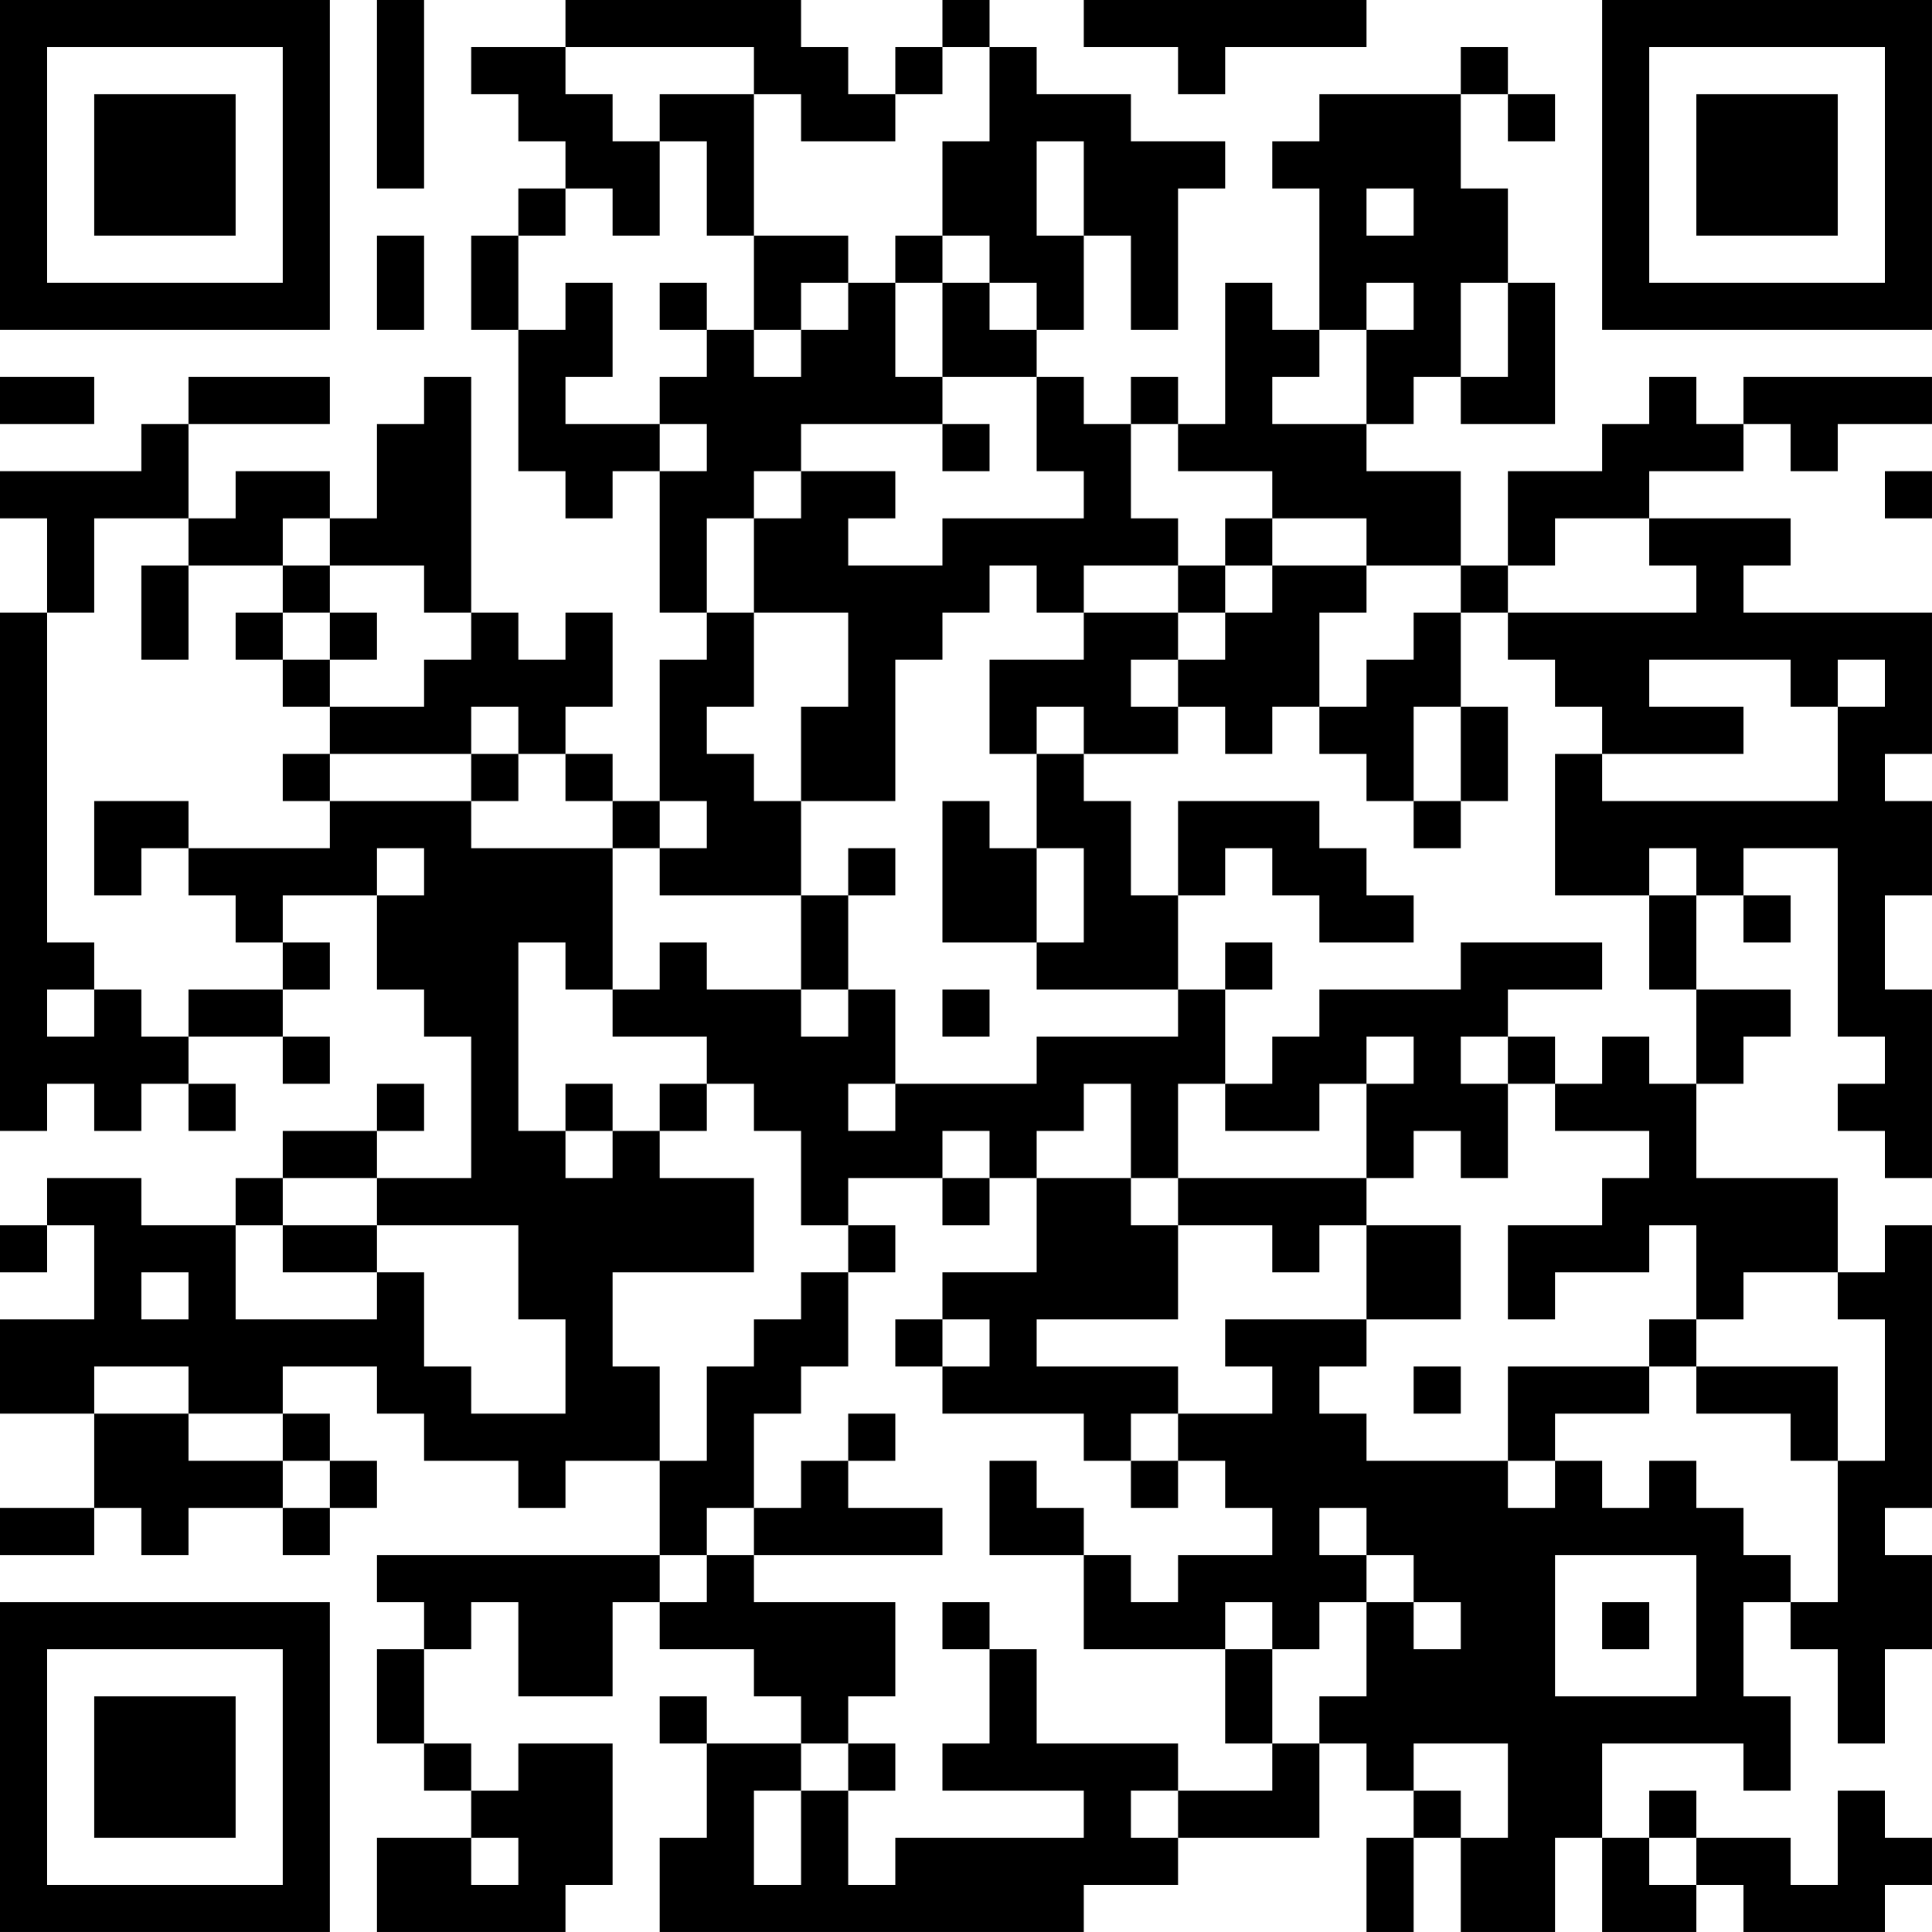 <?xml version="1.0" encoding="UTF-8"?>
<svg xmlns="http://www.w3.org/2000/svg" version="1.1" width="300" height="300" viewBox="0 0 300 300"><rect x="0" y="0" width="300" height="300" fill="#ffffff"/><g transform="scale(7.317)"><g transform="translate(0,0)"><path fill-rule="evenodd" d="M8 0L8 4L9 4L9 0ZM12 0L12 1L10 1L10 2L11 2L11 3L12 3L12 4L11 4L11 5L10 5L10 7L11 7L11 10L12 10L12 11L13 11L13 10L14 10L14 13L15 13L15 14L14 14L14 17L13 17L13 16L12 16L12 15L13 15L13 13L12 13L12 14L11 14L11 13L10 13L10 8L9 8L9 9L8 9L8 11L7 11L7 10L5 10L5 11L4 11L4 9L7 9L7 8L4 8L4 9L3 9L3 10L0 10L0 11L1 11L1 13L0 13L0 24L1 24L1 23L2 23L2 24L3 24L3 23L4 23L4 24L5 24L5 23L4 23L4 22L6 22L6 23L7 23L7 22L6 22L6 21L7 21L7 20L6 20L6 19L8 19L8 21L9 21L9 22L10 22L10 25L8 25L8 24L9 24L9 23L8 23L8 24L6 24L6 25L5 25L5 26L3 26L3 25L1 25L1 26L0 26L0 27L1 27L1 26L2 26L2 28L0 28L0 30L2 30L2 32L0 32L0 33L2 33L2 32L3 32L3 33L4 33L4 32L6 32L6 33L7 33L7 32L8 32L8 31L7 31L7 30L6 30L6 29L8 29L8 30L9 30L9 31L11 31L11 32L12 32L12 31L14 31L14 33L8 33L8 34L9 34L9 35L8 35L8 37L9 37L9 38L10 38L10 39L8 39L8 41L12 41L12 40L13 40L13 37L11 37L11 38L10 38L10 37L9 37L9 35L10 35L10 34L11 34L11 36L13 36L13 34L14 34L14 35L16 35L16 36L17 36L17 37L15 37L15 36L14 36L14 37L15 37L15 39L14 39L14 41L23 41L23 40L25 40L25 39L28 39L28 37L29 37L29 38L30 38L30 39L29 39L29 41L30 41L30 39L31 39L31 41L33 41L33 39L34 39L34 41L36 41L36 40L37 40L37 41L40 41L40 40L41 40L41 39L40 39L40 38L39 38L39 40L38 40L38 39L36 39L36 38L35 38L35 39L34 39L34 37L37 37L37 38L38 38L38 36L37 36L37 34L38 34L38 35L39 35L39 37L40 37L40 35L41 35L41 33L40 33L40 32L41 32L41 26L40 26L40 27L39 27L39 25L36 25L36 23L37 23L37 22L38 22L38 21L36 21L36 19L37 19L37 20L38 20L38 19L37 19L37 18L39 18L39 22L40 22L40 23L39 23L39 24L40 24L40 25L41 25L41 21L40 21L40 19L41 19L41 17L40 17L40 16L41 16L41 13L37 13L37 12L38 12L38 11L35 11L35 10L37 10L37 9L38 9L38 10L39 10L39 9L41 9L41 8L37 8L37 9L36 9L36 8L35 8L35 9L34 9L34 10L32 10L32 12L31 12L31 10L29 10L29 9L30 9L30 8L31 8L31 9L33 9L33 6L32 6L32 4L31 4L31 2L32 2L32 3L33 3L33 2L32 2L32 1L31 1L31 2L28 2L28 3L27 3L27 4L28 4L28 7L27 7L27 6L26 6L26 9L25 9L25 8L24 8L24 9L23 9L23 8L22 8L22 7L23 7L23 5L24 5L24 7L25 7L25 4L26 4L26 3L24 3L24 2L22 2L22 1L21 1L21 0L20 0L20 1L19 1L19 2L18 2L18 1L17 1L17 0ZM23 0L23 1L25 1L25 2L26 2L26 1L29 1L29 0ZM12 1L12 2L13 2L13 3L14 3L14 5L13 5L13 4L12 4L12 5L11 5L11 7L12 7L12 6L13 6L13 8L12 8L12 9L14 9L14 10L15 10L15 9L14 9L14 8L15 8L15 7L16 7L16 8L17 8L17 7L18 7L18 6L19 6L19 8L20 8L20 9L17 9L17 10L16 10L16 11L15 11L15 13L16 13L16 15L15 15L15 16L16 16L16 17L17 17L17 19L14 19L14 18L15 18L15 17L14 17L14 18L13 18L13 17L12 17L12 16L11 16L11 15L10 15L10 16L7 16L7 15L9 15L9 14L10 14L10 13L9 13L9 12L7 12L7 11L6 11L6 12L4 12L4 11L2 11L2 13L1 13L1 20L2 20L2 21L1 21L1 22L2 22L2 21L3 21L3 22L4 22L4 21L6 21L6 20L5 20L5 19L4 19L4 18L7 18L7 17L10 17L10 18L13 18L13 21L12 21L12 20L11 20L11 24L12 24L12 25L13 25L13 24L14 24L14 25L16 25L16 27L13 27L13 29L14 29L14 31L15 31L15 29L16 29L16 28L17 28L17 27L18 27L18 29L17 29L17 30L16 30L16 32L15 32L15 33L14 33L14 34L15 34L15 33L16 33L16 34L19 34L19 36L18 36L18 37L17 37L17 38L16 38L16 40L17 40L17 38L18 38L18 40L19 40L19 39L23 39L23 38L20 38L20 37L21 37L21 35L22 35L22 37L25 37L25 38L24 38L24 39L25 39L25 38L27 38L27 37L28 37L28 36L29 36L29 34L30 34L30 35L31 35L31 34L30 34L30 33L29 33L29 32L28 32L28 33L29 33L29 34L28 34L28 35L27 35L27 34L26 34L26 35L23 35L23 33L24 33L24 34L25 34L25 33L27 33L27 32L26 32L26 31L25 31L25 30L27 30L27 29L26 29L26 28L29 28L29 29L28 29L28 30L29 30L29 31L32 31L32 32L33 32L33 31L34 31L34 32L35 32L35 31L36 31L36 32L37 32L37 33L38 33L38 34L39 34L39 31L40 31L40 28L39 28L39 27L37 27L37 28L36 28L36 26L35 26L35 27L33 27L33 28L32 28L32 26L34 26L34 25L35 25L35 24L33 24L33 23L34 23L34 22L35 22L35 23L36 23L36 21L35 21L35 19L36 19L36 18L35 18L35 19L33 19L33 16L34 16L34 17L39 17L39 15L40 15L40 14L39 14L39 15L38 15L38 14L35 14L35 15L37 15L37 16L34 16L34 15L33 15L33 14L32 14L32 13L36 13L36 12L35 12L35 11L33 11L33 12L32 12L32 13L31 13L31 12L29 12L29 11L27 11L27 10L25 10L25 9L24 9L24 11L25 11L25 12L23 12L23 13L22 13L22 12L21 12L21 13L20 13L20 14L19 14L19 17L17 17L17 15L18 15L18 13L16 13L16 11L17 11L17 10L19 10L19 11L18 11L18 12L20 12L20 11L23 11L23 10L22 10L22 8L20 8L20 6L21 6L21 7L22 7L22 6L21 6L21 5L20 5L20 3L21 3L21 1L20 1L20 2L19 2L19 3L17 3L17 2L16 2L16 1ZM14 2L14 3L15 3L15 5L16 5L16 7L17 7L17 6L18 6L18 5L16 5L16 2ZM22 3L22 5L23 5L23 3ZM29 4L29 5L30 5L30 4ZM8 5L8 7L9 7L9 5ZM19 5L19 6L20 6L20 5ZM14 6L14 7L15 7L15 6ZM29 6L29 7L28 7L28 8L27 8L27 9L29 9L29 7L30 7L30 6ZM31 6L31 8L32 8L32 6ZM0 8L0 9L2 9L2 8ZM20 9L20 10L21 10L21 9ZM40 10L40 11L41 11L41 10ZM26 11L26 12L25 12L25 13L23 13L23 14L21 14L21 16L22 16L22 18L21 18L21 17L20 17L20 20L22 20L22 21L25 21L25 22L22 22L22 23L19 23L19 21L18 21L18 19L19 19L19 18L18 18L18 19L17 19L17 21L15 21L15 20L14 20L14 21L13 21L13 22L15 22L15 23L14 23L14 24L15 24L15 23L16 23L16 24L17 24L17 26L18 26L18 27L19 27L19 26L18 26L18 25L20 25L20 26L21 26L21 25L22 25L22 27L20 27L20 28L19 28L19 29L20 29L20 30L23 30L23 31L24 31L24 32L25 32L25 31L24 31L24 30L25 30L25 29L22 29L22 28L25 28L25 26L27 26L27 27L28 27L28 26L29 26L29 28L31 28L31 26L29 26L29 25L30 25L30 24L31 24L31 25L32 25L32 23L33 23L33 22L32 22L32 21L34 21L34 20L31 20L31 21L28 21L28 22L27 22L27 23L26 23L26 21L27 21L27 20L26 20L26 21L25 21L25 19L26 19L26 18L27 18L27 19L28 19L28 20L30 20L30 19L29 19L29 18L28 18L28 17L25 17L25 19L24 19L24 17L23 17L23 16L25 16L25 15L26 15L26 16L27 16L27 15L28 15L28 16L29 16L29 17L30 17L30 18L31 18L31 17L32 17L32 15L31 15L31 13L30 13L30 14L29 14L29 15L28 15L28 13L29 13L29 12L27 12L27 11ZM3 12L3 14L4 14L4 12ZM6 12L6 13L5 13L5 14L6 14L6 15L7 15L7 14L8 14L8 13L7 13L7 12ZM26 12L26 13L25 13L25 14L24 14L24 15L25 15L25 14L26 14L26 13L27 13L27 12ZM6 13L6 14L7 14L7 13ZM22 15L22 16L23 16L23 15ZM30 15L30 17L31 17L31 15ZM6 16L6 17L7 17L7 16ZM10 16L10 17L11 17L11 16ZM2 17L2 19L3 19L3 18L4 18L4 17ZM8 18L8 19L9 19L9 18ZM22 18L22 20L23 20L23 18ZM17 21L17 22L18 22L18 21ZM20 21L20 22L21 22L21 21ZM29 22L29 23L28 23L28 24L26 24L26 23L25 23L25 25L24 25L24 23L23 23L23 24L22 24L22 25L24 25L24 26L25 26L25 25L29 25L29 23L30 23L30 22ZM31 22L31 23L32 23L32 22ZM12 23L12 24L13 24L13 23ZM18 23L18 24L19 24L19 23ZM20 24L20 25L21 25L21 24ZM6 25L6 26L5 26L5 28L8 28L8 27L9 27L9 29L10 29L10 30L12 30L12 28L11 28L11 26L8 26L8 25ZM6 26L6 27L8 27L8 26ZM3 27L3 28L4 28L4 27ZM20 28L20 29L21 29L21 28ZM35 28L35 29L32 29L32 31L33 31L33 30L35 30L35 29L36 29L36 30L38 30L38 31L39 31L39 29L36 29L36 28ZM2 29L2 30L4 30L4 31L6 31L6 32L7 32L7 31L6 31L6 30L4 30L4 29ZM30 29L30 30L31 30L31 29ZM18 30L18 31L17 31L17 32L16 32L16 33L20 33L20 32L18 32L18 31L19 31L19 30ZM21 31L21 33L23 33L23 32L22 32L22 31ZM33 33L33 36L36 36L36 33ZM20 34L20 35L21 35L21 34ZM34 34L34 35L35 35L35 34ZM26 35L26 37L27 37L27 35ZM18 37L18 38L19 38L19 37ZM30 37L30 38L31 38L31 39L32 39L32 37ZM10 39L10 40L11 40L11 39ZM35 39L35 40L36 40L36 39ZM0 0L0 7L7 7L7 0ZM1 1L1 6L6 6L6 1ZM2 2L2 5L5 5L5 2ZM34 0L34 7L41 7L41 0ZM35 1L35 6L40 6L40 1ZM36 2L36 5L39 5L39 2ZM0 34L0 41L7 41L7 34ZM1 35L1 40L6 40L6 35ZM2 36L2 39L5 39L5 36Z" fill="#000000"/></g></g></svg>
